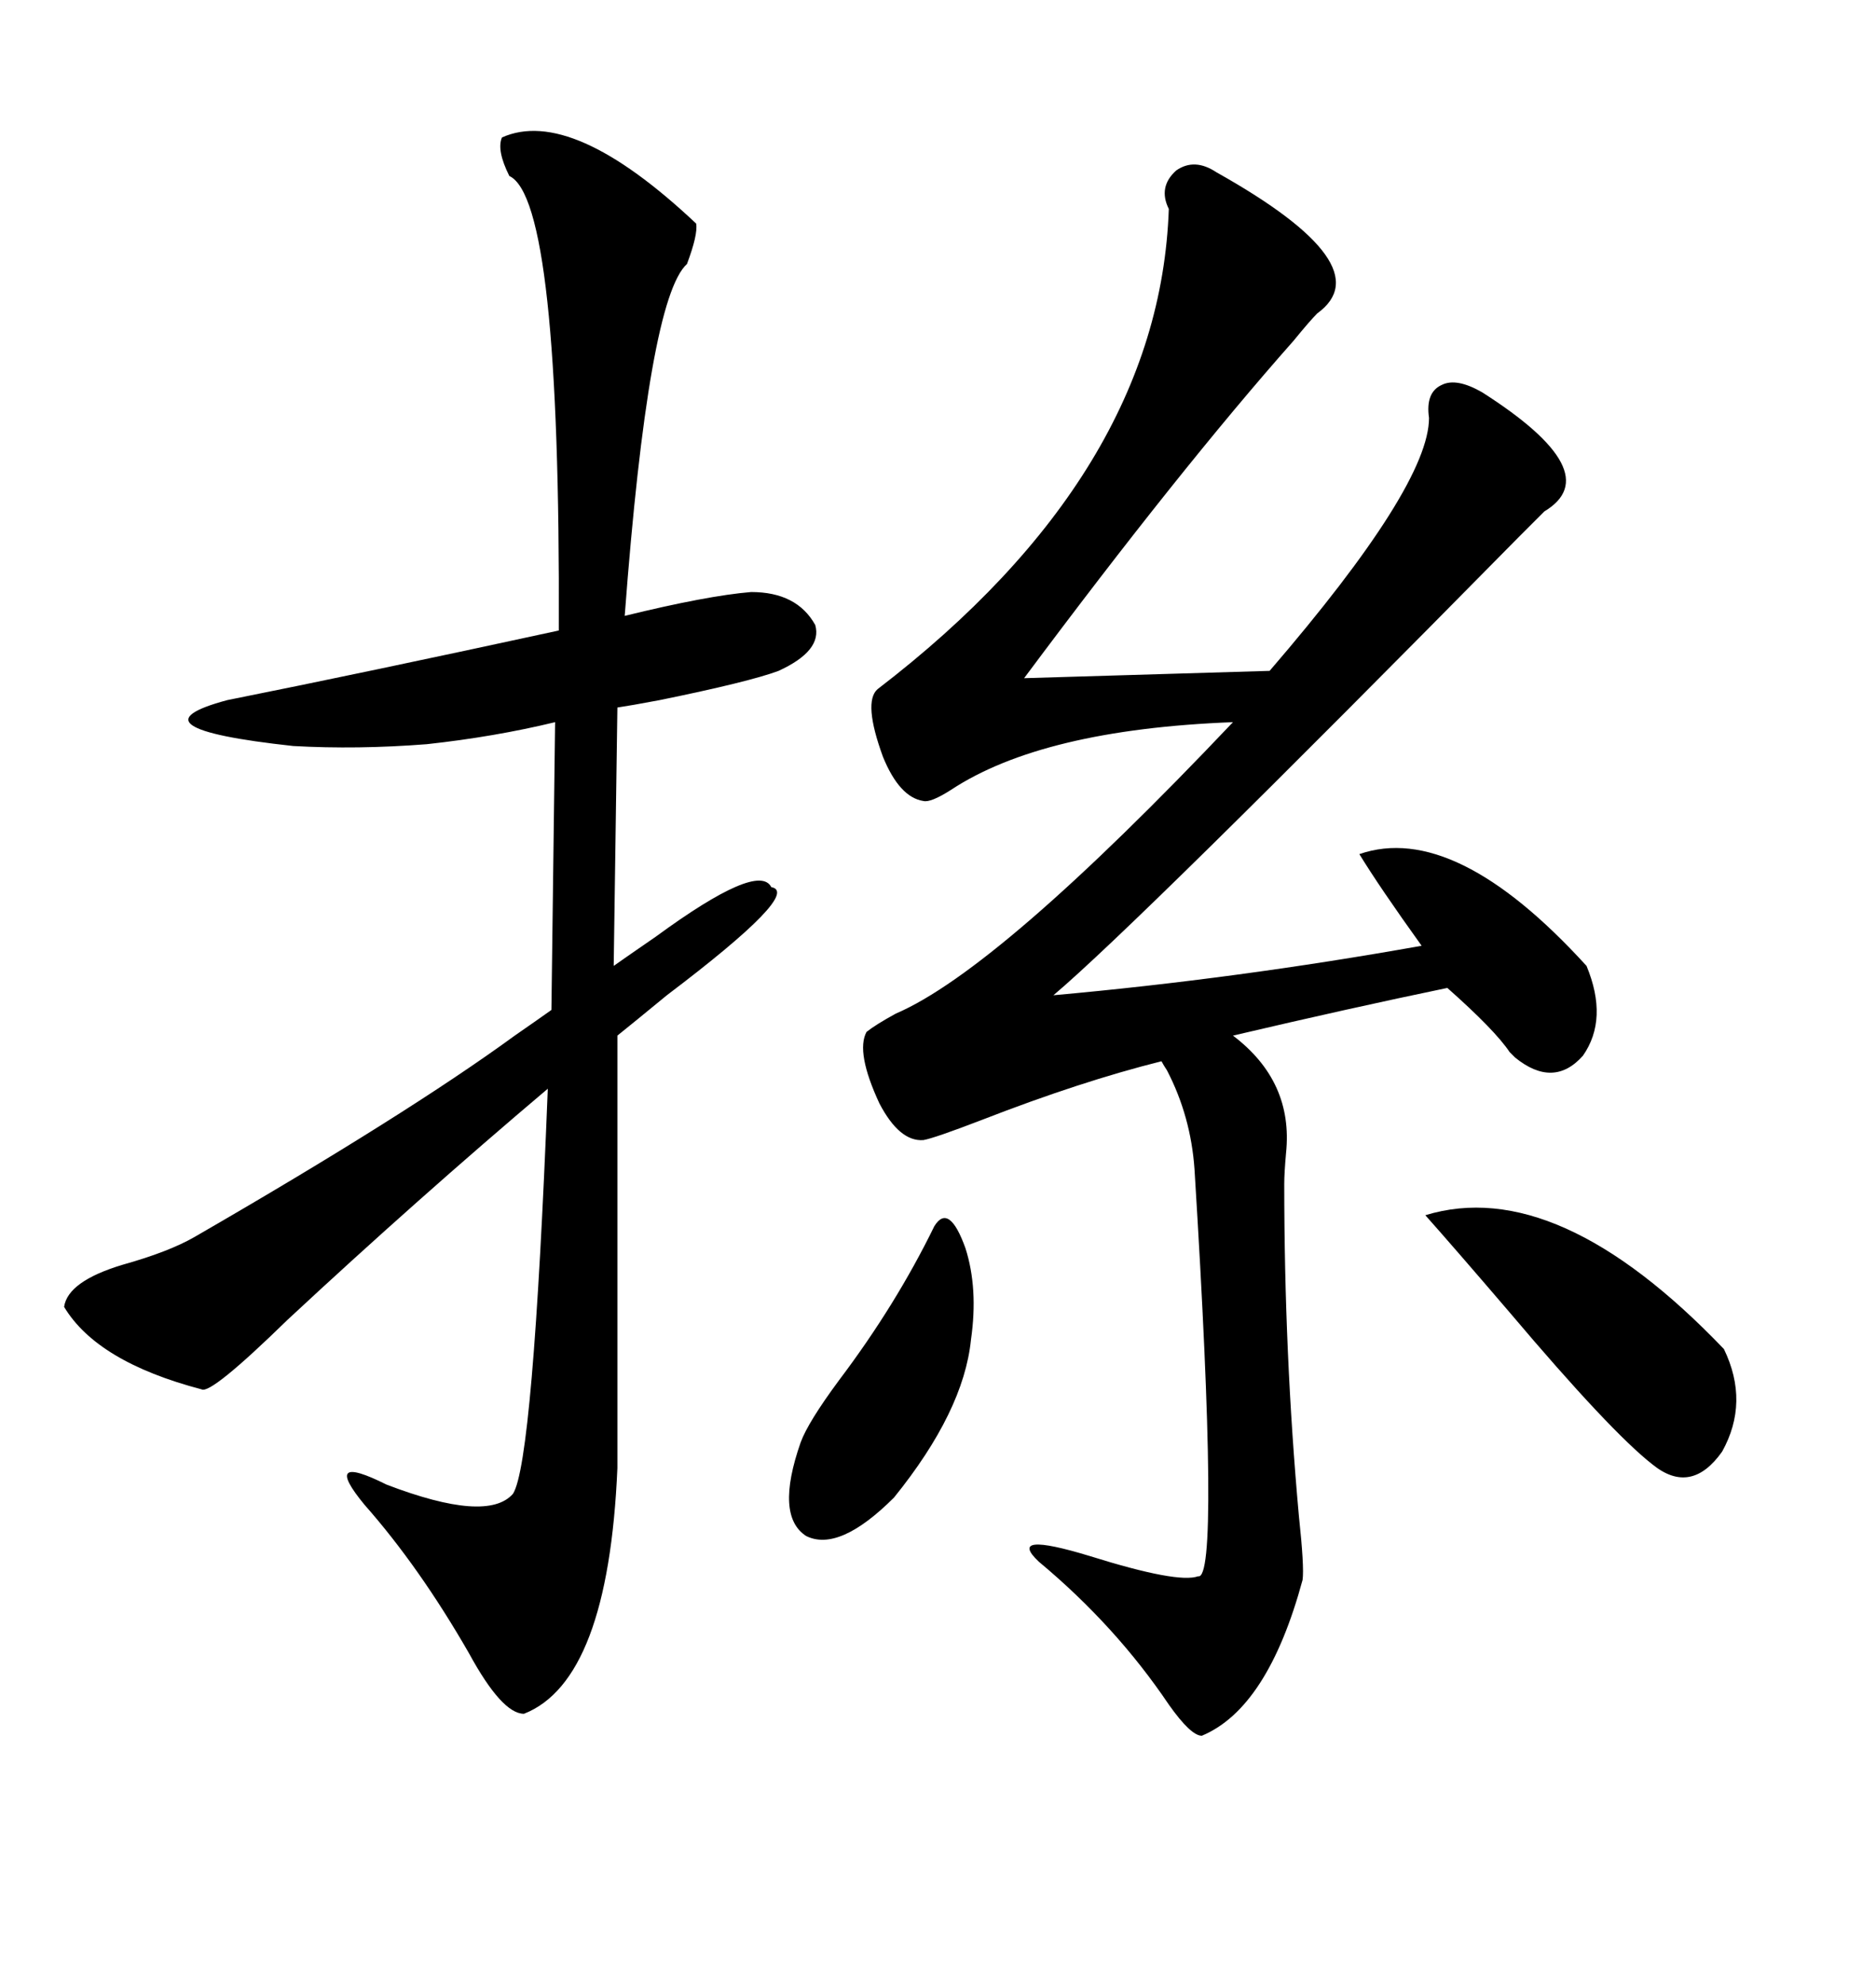 <svg xmlns="http://www.w3.org/2000/svg" xmlns:xlink="http://www.w3.org/1999/xlink" width="300" height="317.285"><path d="M194.53 27.54L194.53 27.54Q221.19 42.48 210.64 50.10L210.64 50.10Q209.47 51.27 206.84 54.49L206.84 54.49Q188.67 75 163.77 108.40L163.77 108.40L203.03 107.23Q228.52 77.64 228.52 66.80L228.52 66.80Q227.93 62.70 230.57 61.52L230.57 61.52Q232.91 60.35 237.01 62.70L237.01 62.70Q257.23 75.59 246.97 81.74L246.97 81.74Q246.68 82.03 246.39 82.32L246.39 82.32Q246.09 82.62 242.87 85.84L242.87 85.84Q181.64 147.95 168.46 159.08L168.46 159.08Q197.75 156.45 227.34 151.17L227.34 151.17Q220.61 141.80 217.38 136.52L217.38 136.52Q232.62 131.25 253.71 154.39L253.71 154.39Q257.23 162.89 253.13 168.75L253.13 168.75Q248.44 174.02 242.29 169.04L242.29 169.04Q241.99 168.75 241.41 168.16L241.41 168.16Q239.06 164.65 231.45 157.91L231.45 157.91Q215.92 161.13 197.17 165.53L197.17 165.53Q206.84 172.85 205.66 184.28L205.66 184.28Q205.37 187.50 205.37 189.26L205.37 189.26Q205.37 216.50 207.71 242.29L207.71 242.29Q208.59 250.49 208.30 252.54L208.30 252.54Q202.73 273.05 192.19 277.44L192.19 277.44Q190.43 277.44 186.91 272.46L186.91 272.46Q178.42 259.86 166.11 249.61L166.11 249.61Q160.84 244.63 174.32 248.73L174.32 248.73Q188.38 253.13 191.60 251.95L191.60 251.95Q195.12 252.83 191.02 186.91L191.02 186.91Q190.43 178.42 186.62 171.09L186.62 171.09Q186.04 170.21 185.74 169.63L185.74 169.63Q172.85 172.85 157.03 179.00L157.03 179.00Q149.41 181.93 147.66 182.23L147.66 182.23Q143.85 182.52 140.63 176.37L140.63 176.37Q136.82 168.16 138.57 164.94L138.57 164.94Q140.04 163.77 143.26 162.01L143.26 162.01Q159.67 154.98 197.17 115.43L197.17 115.43Q166.70 116.60 152.05 126.27L152.05 126.27Q148.83 128.32 147.66 128.03L147.66 128.03Q143.85 127.44 141.21 121.00L141.21 121.00Q137.99 112.21 140.33 110.16L140.33 110.16Q185.45 75.59 186.91 33.40L186.91 33.40Q185.16 29.88 188.09 27.25L188.09 27.25Q191.02 25.20 194.53 27.54ZM80.27 21.97L80.27 21.97Q91.41 16.99 111.33 35.74L111.33 35.74Q111.62 37.50 109.86 42.19L109.86 42.19Q103.71 47.75 99.90 98.44L99.90 98.44Q113.09 95.21 120.12 94.63L120.12 94.63Q127.44 94.63 130.37 99.90L130.37 99.90Q131.54 104.00 124.51 107.23L124.51 107.23Q119.82 108.98 105.47 111.91L105.47 111.91Q100.78 112.79 98.73 113.09L98.73 113.09L98.14 154.39Q100.20 152.93 104.88 149.71L104.88 149.71Q121.29 137.70 123.34 141.80L123.34 141.80Q128.32 142.68 106.64 159.08L106.64 159.08Q101.66 163.18 98.73 165.53L98.73 165.53L98.73 234.67Q97.27 268.65 83.79 273.93L83.79 273.93Q80.27 273.93 75 264.26L75 264.26Q67.09 250.49 58.30 240.53L58.30 240.53Q51.27 232.03 61.82 237.30L61.82 237.30Q77.93 243.46 82.03 238.77L82.03 238.77Q85.25 233.79 87.60 174.02L87.60 174.02Q66.80 191.60 46.00 210.94L46.00 210.94Q33.69 222.95 32.23 222.07L32.23 222.07Q15.53 217.68 10.25 208.89L10.25 208.89Q10.84 204.79 19.63 202.15L19.63 202.15Q26.95 200.10 31.05 197.75L31.05 197.75Q65.04 178.13 82.32 165.53L82.32 165.53Q86.13 162.89 88.18 161.43L88.18 161.43L88.77 115.43Q79.10 117.77 68.26 118.95L68.26 118.95Q57.13 119.82 46.88 119.24L46.88 119.24Q19.92 116.31 36.33 111.91L36.33 111.91Q58.30 107.52 89.36 100.78L89.36 100.78Q89.65 31.93 81.45 28.13L81.45 28.13Q79.39 24.02 80.27 21.97ZM227.93 194.24L227.93 194.24Q249.02 187.79 275.68 215.63L275.68 215.63Q279.79 224.12 275.39 232.03L275.39 232.03Q270.41 239.06 264.26 234.08L264.26 234.08Q257.52 228.81 241.41 209.77L241.41 209.77Q232.62 199.51 227.93 194.24ZM149.41 196.00L149.41 196.00Q151.76 192.19 154.39 199.51L154.39 199.51Q156.45 205.96 155.27 214.16L155.27 214.16Q154.10 225.59 142.97 239.36L142.97 239.36Q134.18 248.14 128.91 245.51L128.91 245.51Q123.93 242.29 128.03 230.57L128.03 230.57Q129.20 227.34 134.18 220.61L134.18 220.61Q143.26 208.59 149.41 196.00Z"/></svg>